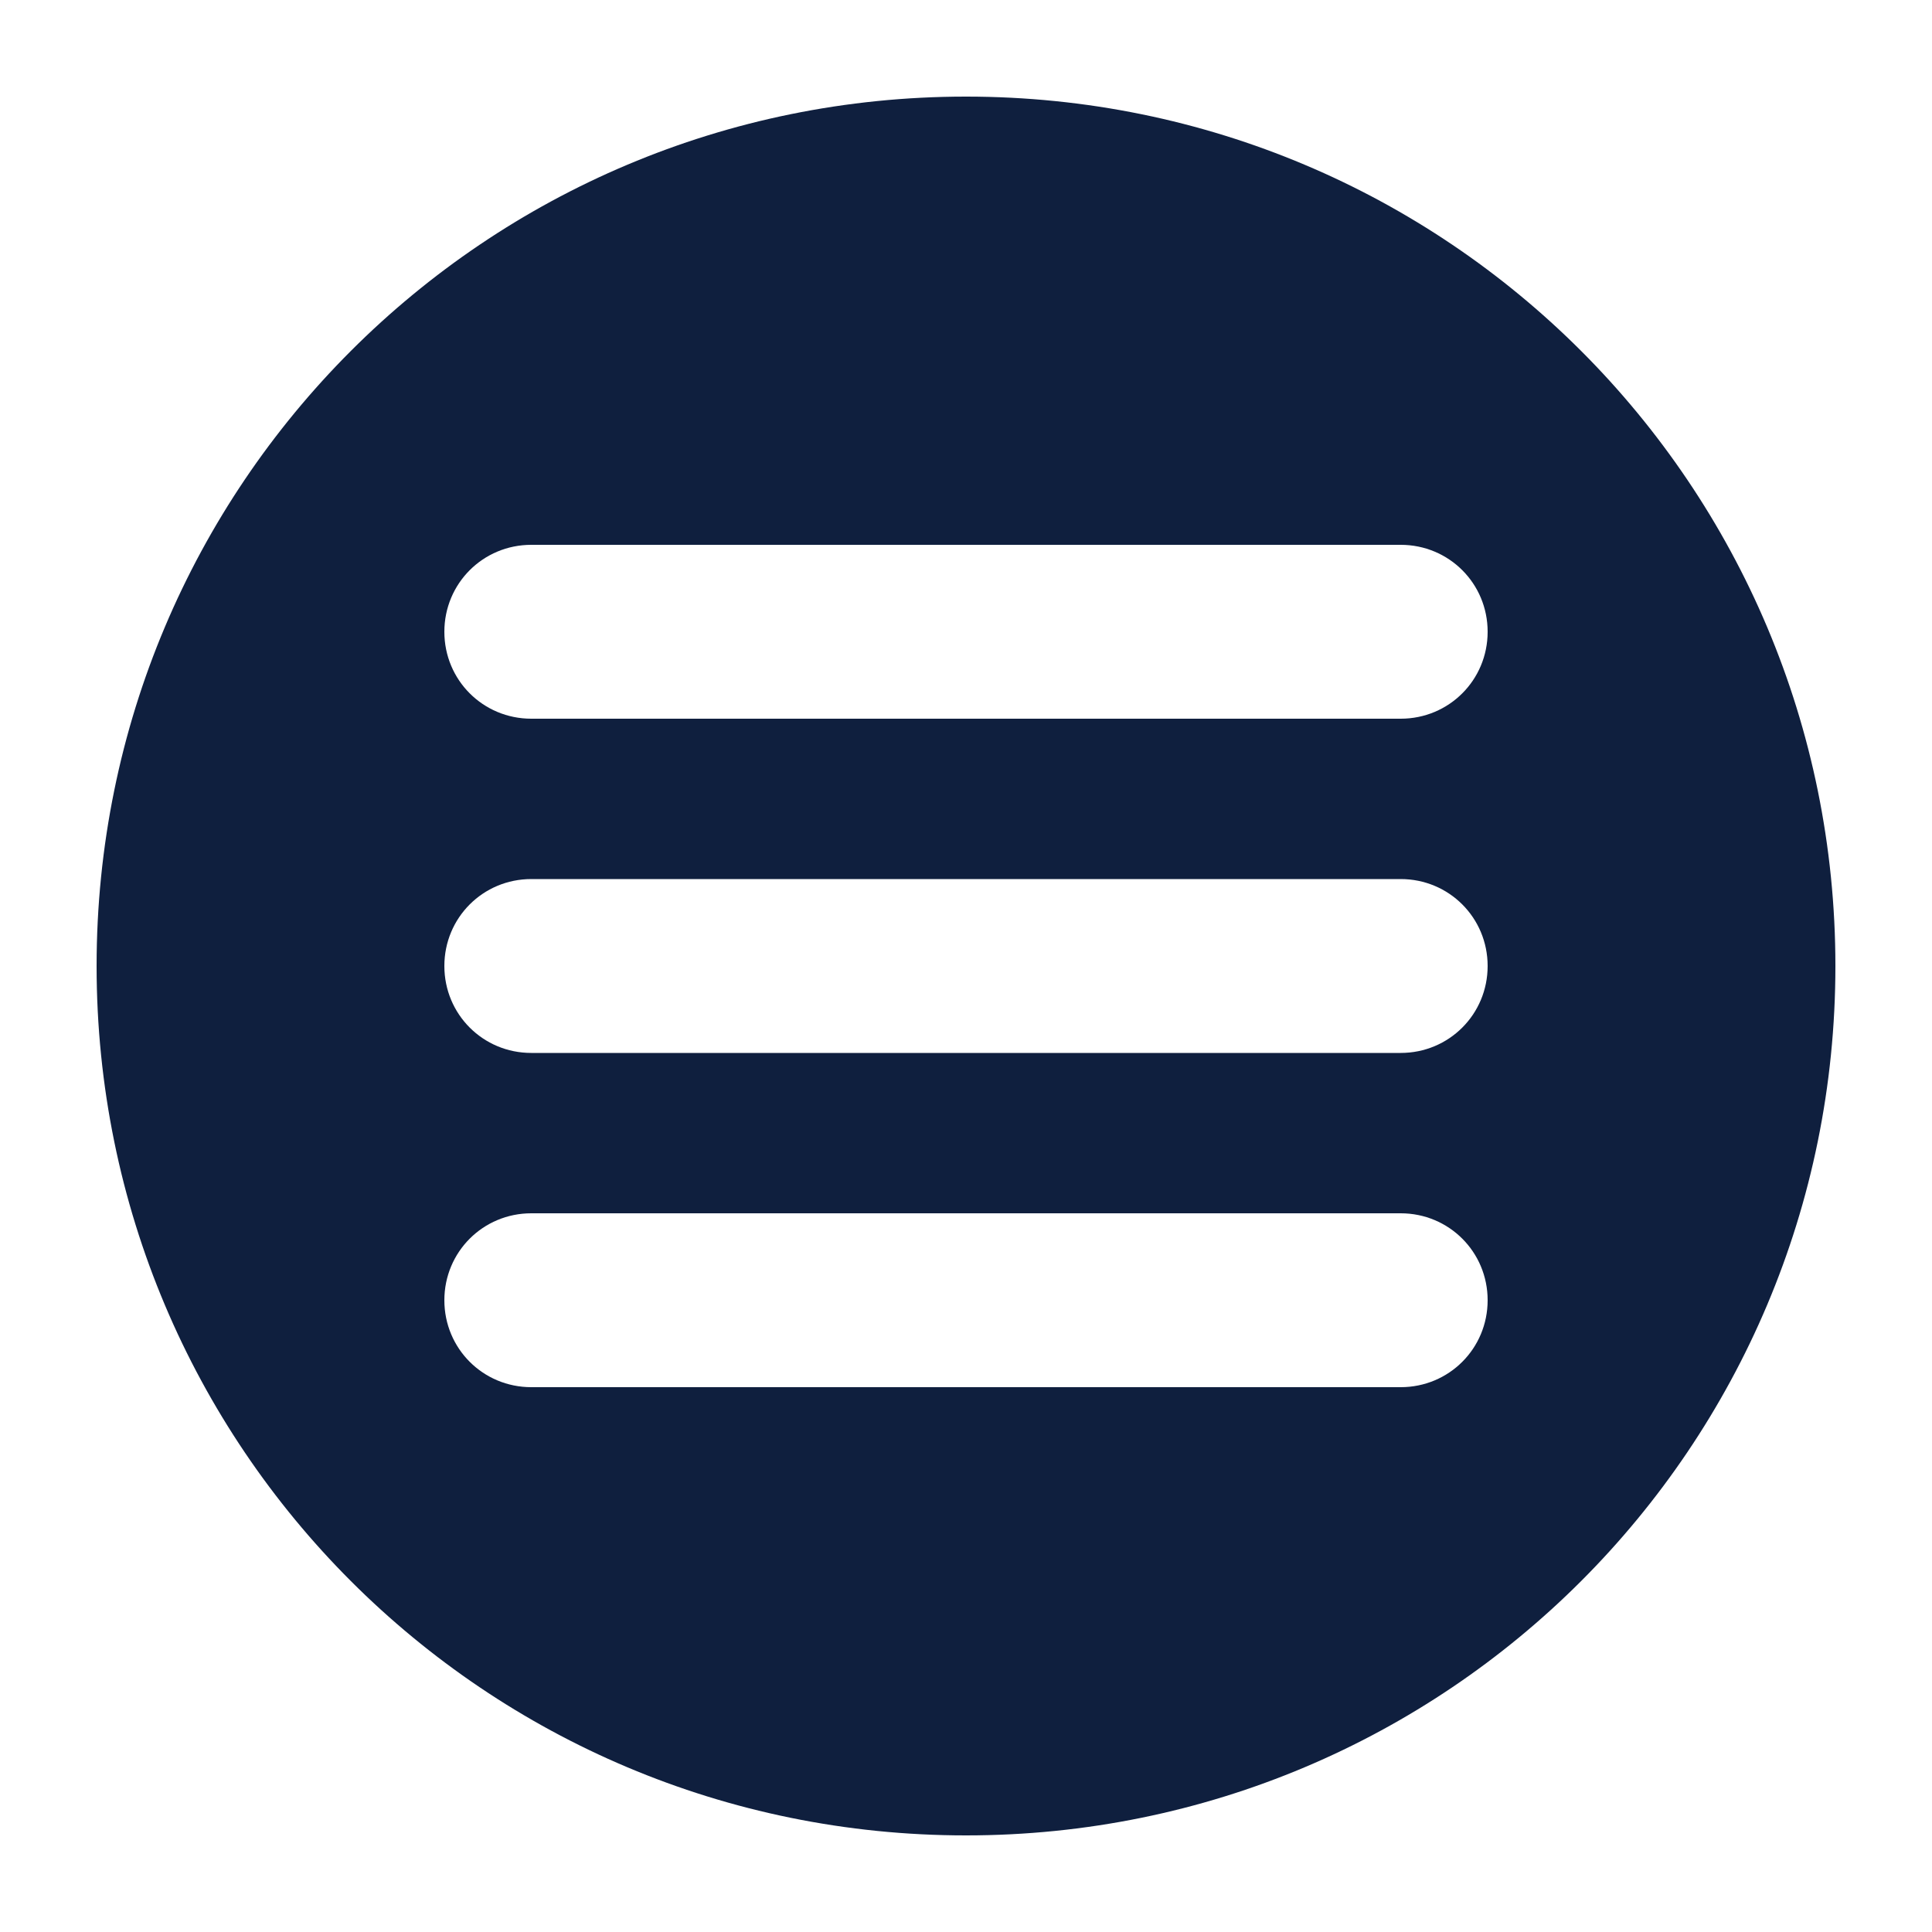 <svg width="100" height="100" viewBox="0 0 100 100" fill="none" xmlns="http://www.w3.org/2000/svg">
<path fill-rule="evenodd" clip-rule="evenodd" d="M50 5C25.1 5 5 25.1 5 50C5 74.9 25.1 95 50 95C74.9 95 95 74.9 95 50C95 25.1 74.9 5 50 5ZM72.5 71.8H27.5C25 71.8 23 69.8 23 67.3C23 64.8 25 62.8 27.5 62.8H72.5C75 62.8 77 64.8 77 67.3C77 69.8 75 71.8 72.5 71.8ZM72.5 54.5H27.5C25 54.5 23 52.5 23 50C23 47.5 25 45.5 27.5 45.5H72.5C75 45.5 77 47.5 77 50C77 52.5 75 54.5 72.5 54.5ZM72.5 37.2H27.5C25 37.2 23 35.2 23 32.7C23 30.2 25 28.2 27.5 28.2H72.5C75 28.2 77 30.2 77 32.7C77 35.2 75 37.2 72.5 37.2Z" fill="#0F1F3E"/>
</svg>
